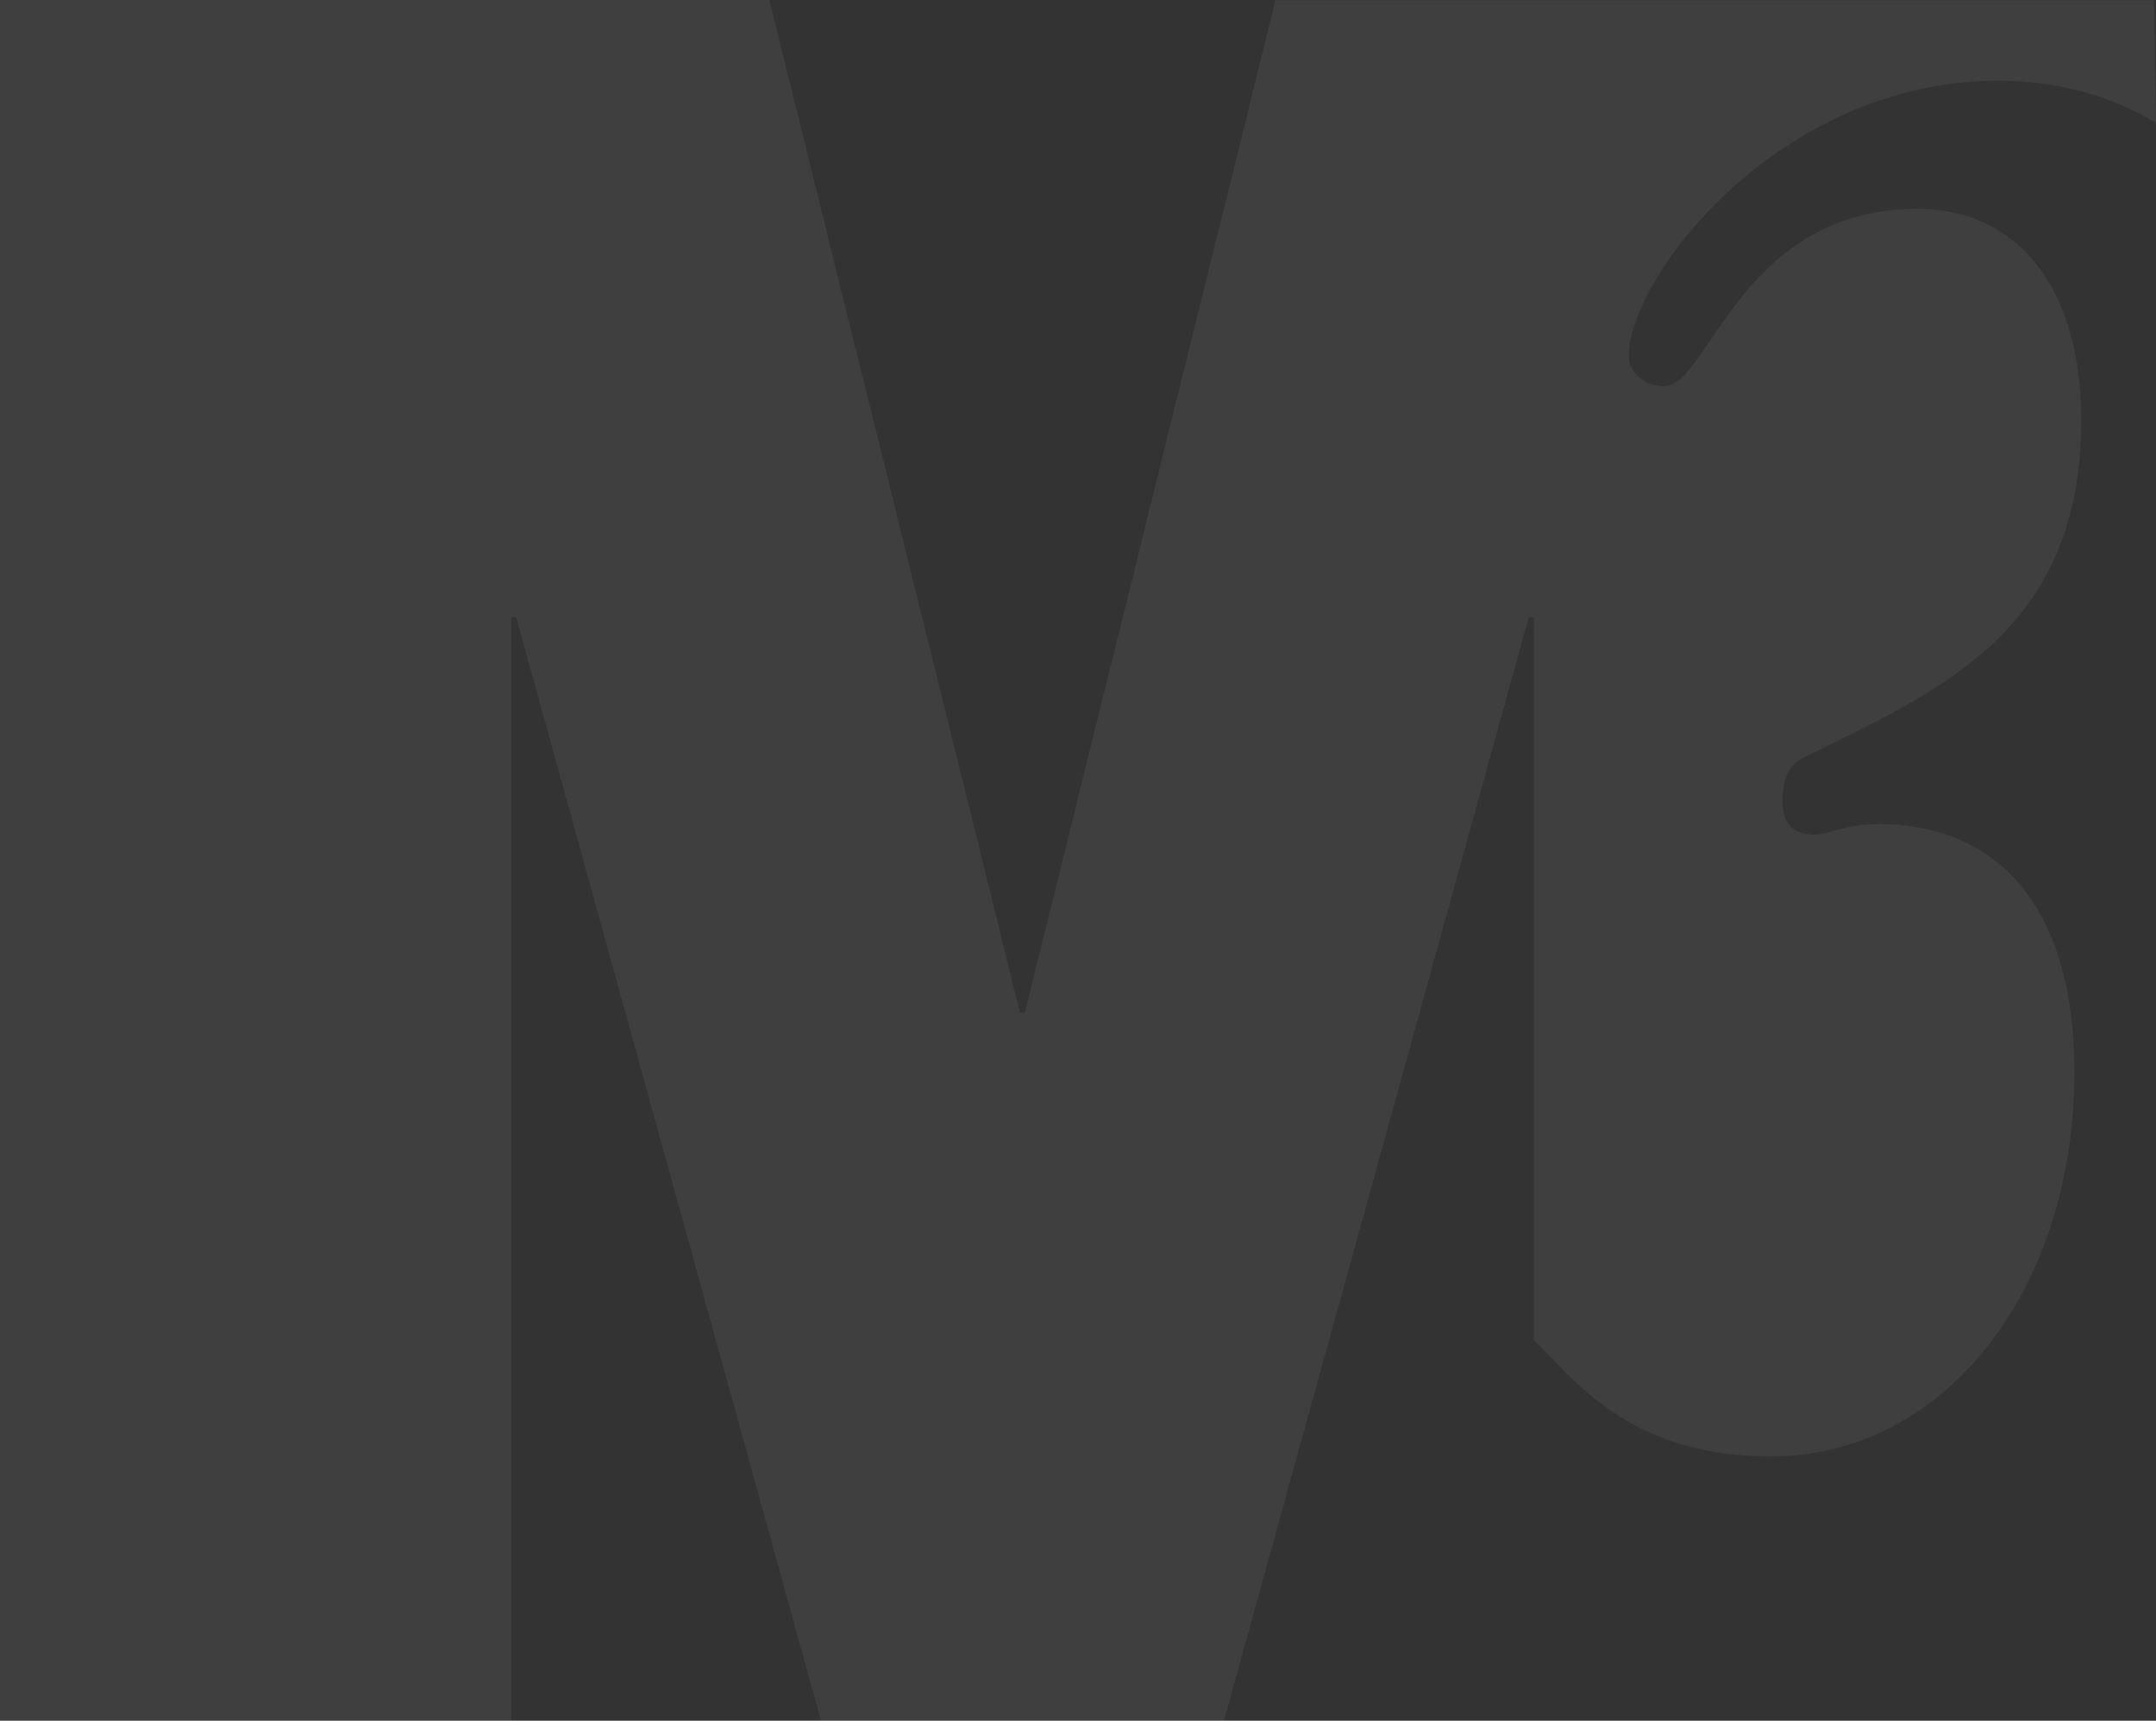 <?xml version="1.0" encoding="UTF-8"?> <svg xmlns="http://www.w3.org/2000/svg" width="922" height="736" viewBox="0 0 922 736" fill="none"><rect x="0" y="0" width="922" height="736" fill="#333333" stroke="none"/><path opacity="0.06" d="M655.913 263.948V573.177C672.904 589.494 696.215 622.971 757.149 622.971C831.737 622.971 887.108 551.653 887.108 458.463C887.108 390.814 856.818 352.477 802.913 352.477C789.614 352.477 781.472 357.039 776.315 357.039C768.224 357.039 762.257 353.369 762.257 343.301C762.257 333.233 764.431 327.778 771.106 324.157C827.995 295.789 890.041 271.189 890.041 179.784C890.041 123.989 863.443 89.322 819.904 89.322C744.558 89.322 730.5 165.154 711.993 165.154C702.486 165.154 696.519 158.756 696.519 152.358C696.519 118.583 760.79 34.519 854.644 34.519C878.208 34.519 901.975 40.321 922 52.621L921.191 0.099H545.473L438.27 433.119H436.197L328.993 0H0V736H218.655V263.948H220.728L351.091 736H523.426L653.789 263.948H655.913Z" fill="white"></path></svg> 